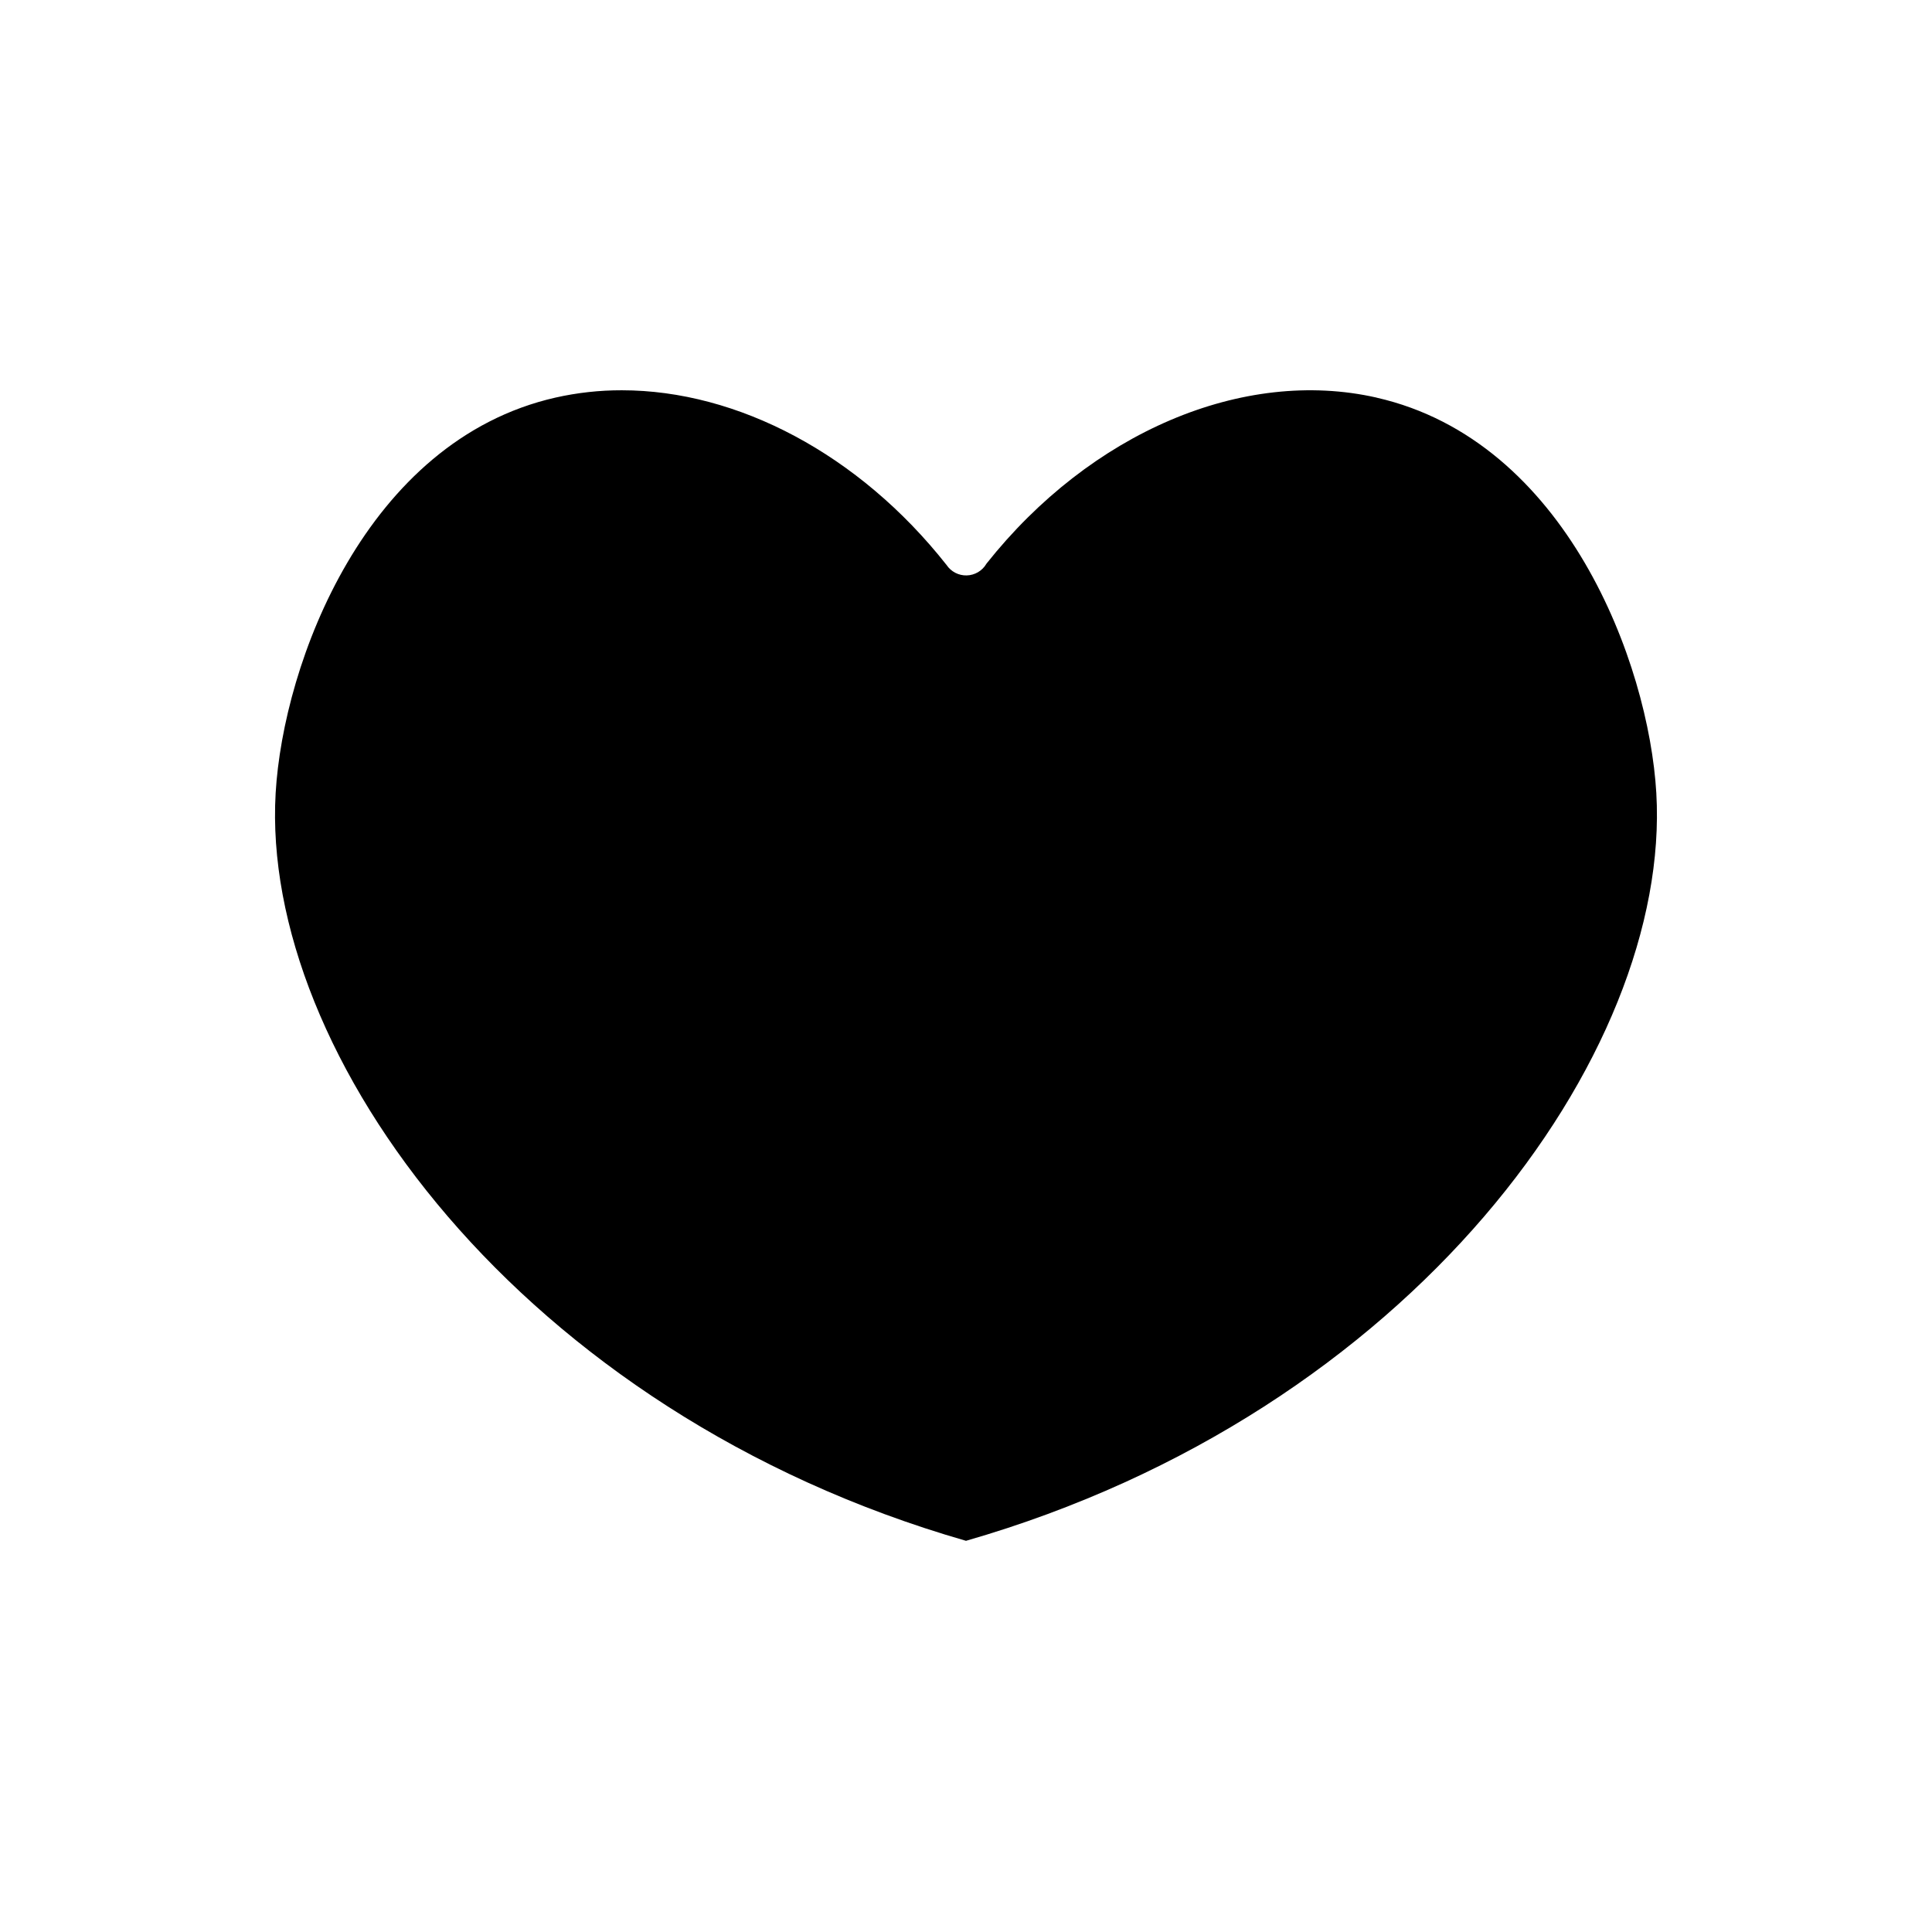 <?xml version="1.0" encoding="UTF-8"?>
<!-- Uploaded to: SVG Repo, www.svgrepo.com, Generator: SVG Repo Mixer Tools -->
<svg fill="#000000" width="800px" height="800px" version="1.1" viewBox="144 144 512 512" xmlns="http://www.w3.org/2000/svg">
 <path d="m508.81 249.37c-35.375-8.027-75.789 9.227-103.39 44.012l-0.027 0.055v-0.004c-1.09 1.848-3.055 3.004-5.199 3.059-2.144 0.059-4.168-0.996-5.356-2.781-23.125-29.32-55.359-46.285-86.055-46.285-5.918-0.012-11.82 0.641-17.598 1.945-50.23 11.414-72.129 70.332-74.133 104.8-4.019 69.055 64.75 164.16 182.95 198.16 118.2-34.004 186.96-129.11 182.94-198.16-2.004-34.461-23.902-93.379-74.133-104.79z"/>
</svg>
